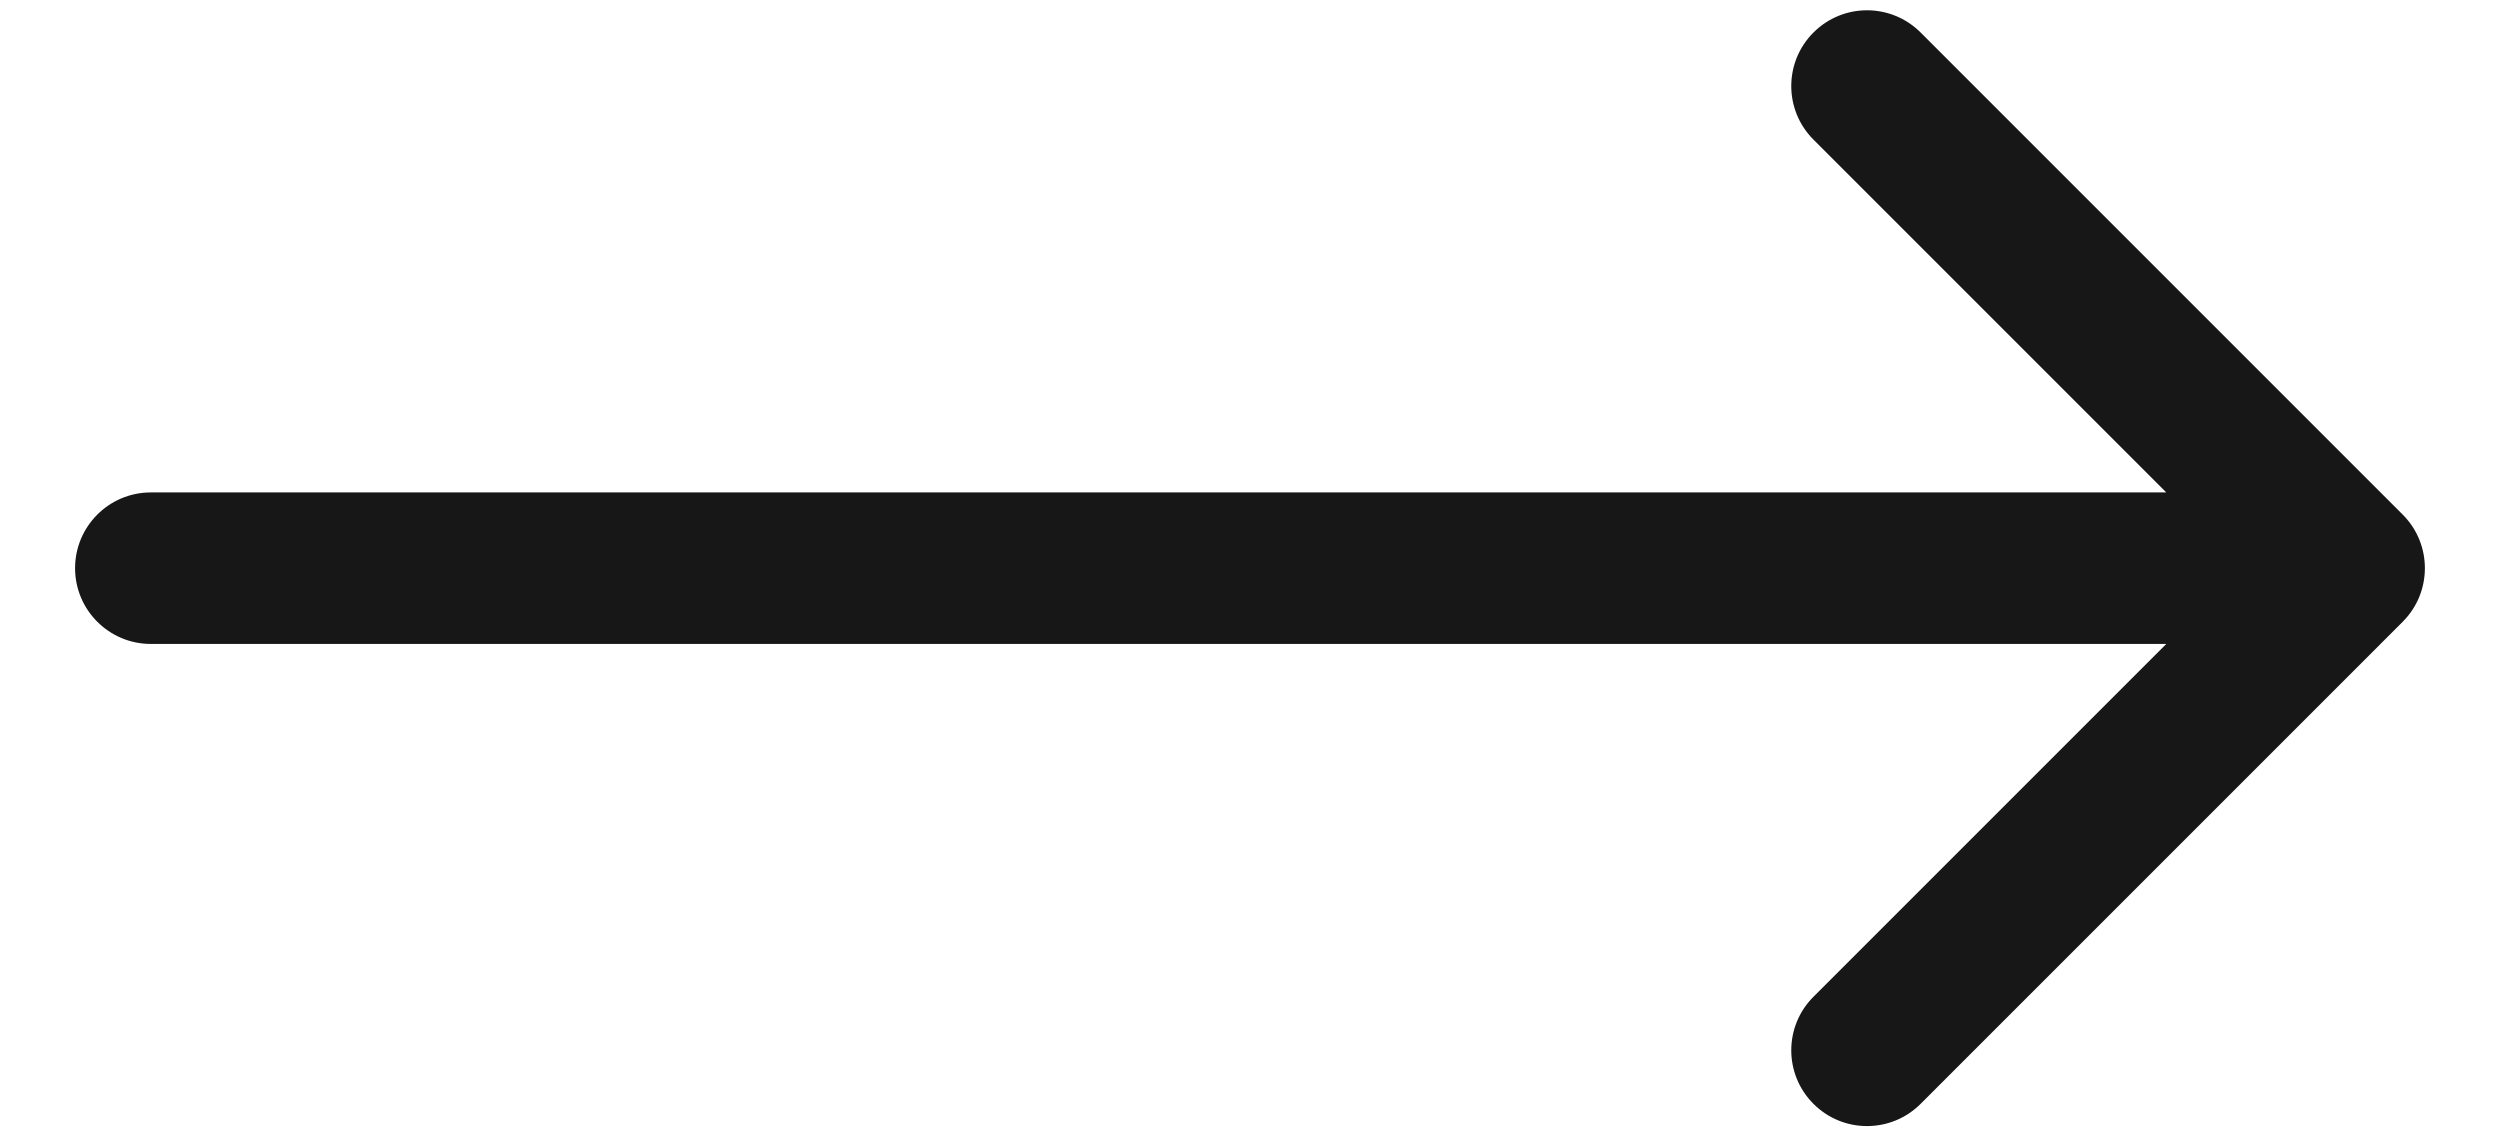 <?xml version="1.0" encoding="UTF-8"?> <svg xmlns="http://www.w3.org/2000/svg" width="33" height="15" viewBox="0 0 33 15" fill="none"> <path d="M1.991 6.5C1.439 6.5 0.991 6.948 0.991 7.5C0.991 8.052 1.439 8.5 1.991 8.5V6.5ZM31.716 8.207C32.106 7.817 32.106 7.183 31.716 6.793L25.352 0.429C24.961 0.038 24.328 0.038 23.938 0.429C23.547 0.819 23.547 1.453 23.938 1.843L29.595 7.5L23.938 13.157C23.547 13.547 23.547 14.181 23.938 14.571C24.328 14.962 24.961 14.962 25.352 14.571L31.716 8.207ZM1.991 8.5H31.009V6.5H1.991V8.5Z" fill="#171717"></path> </svg> 